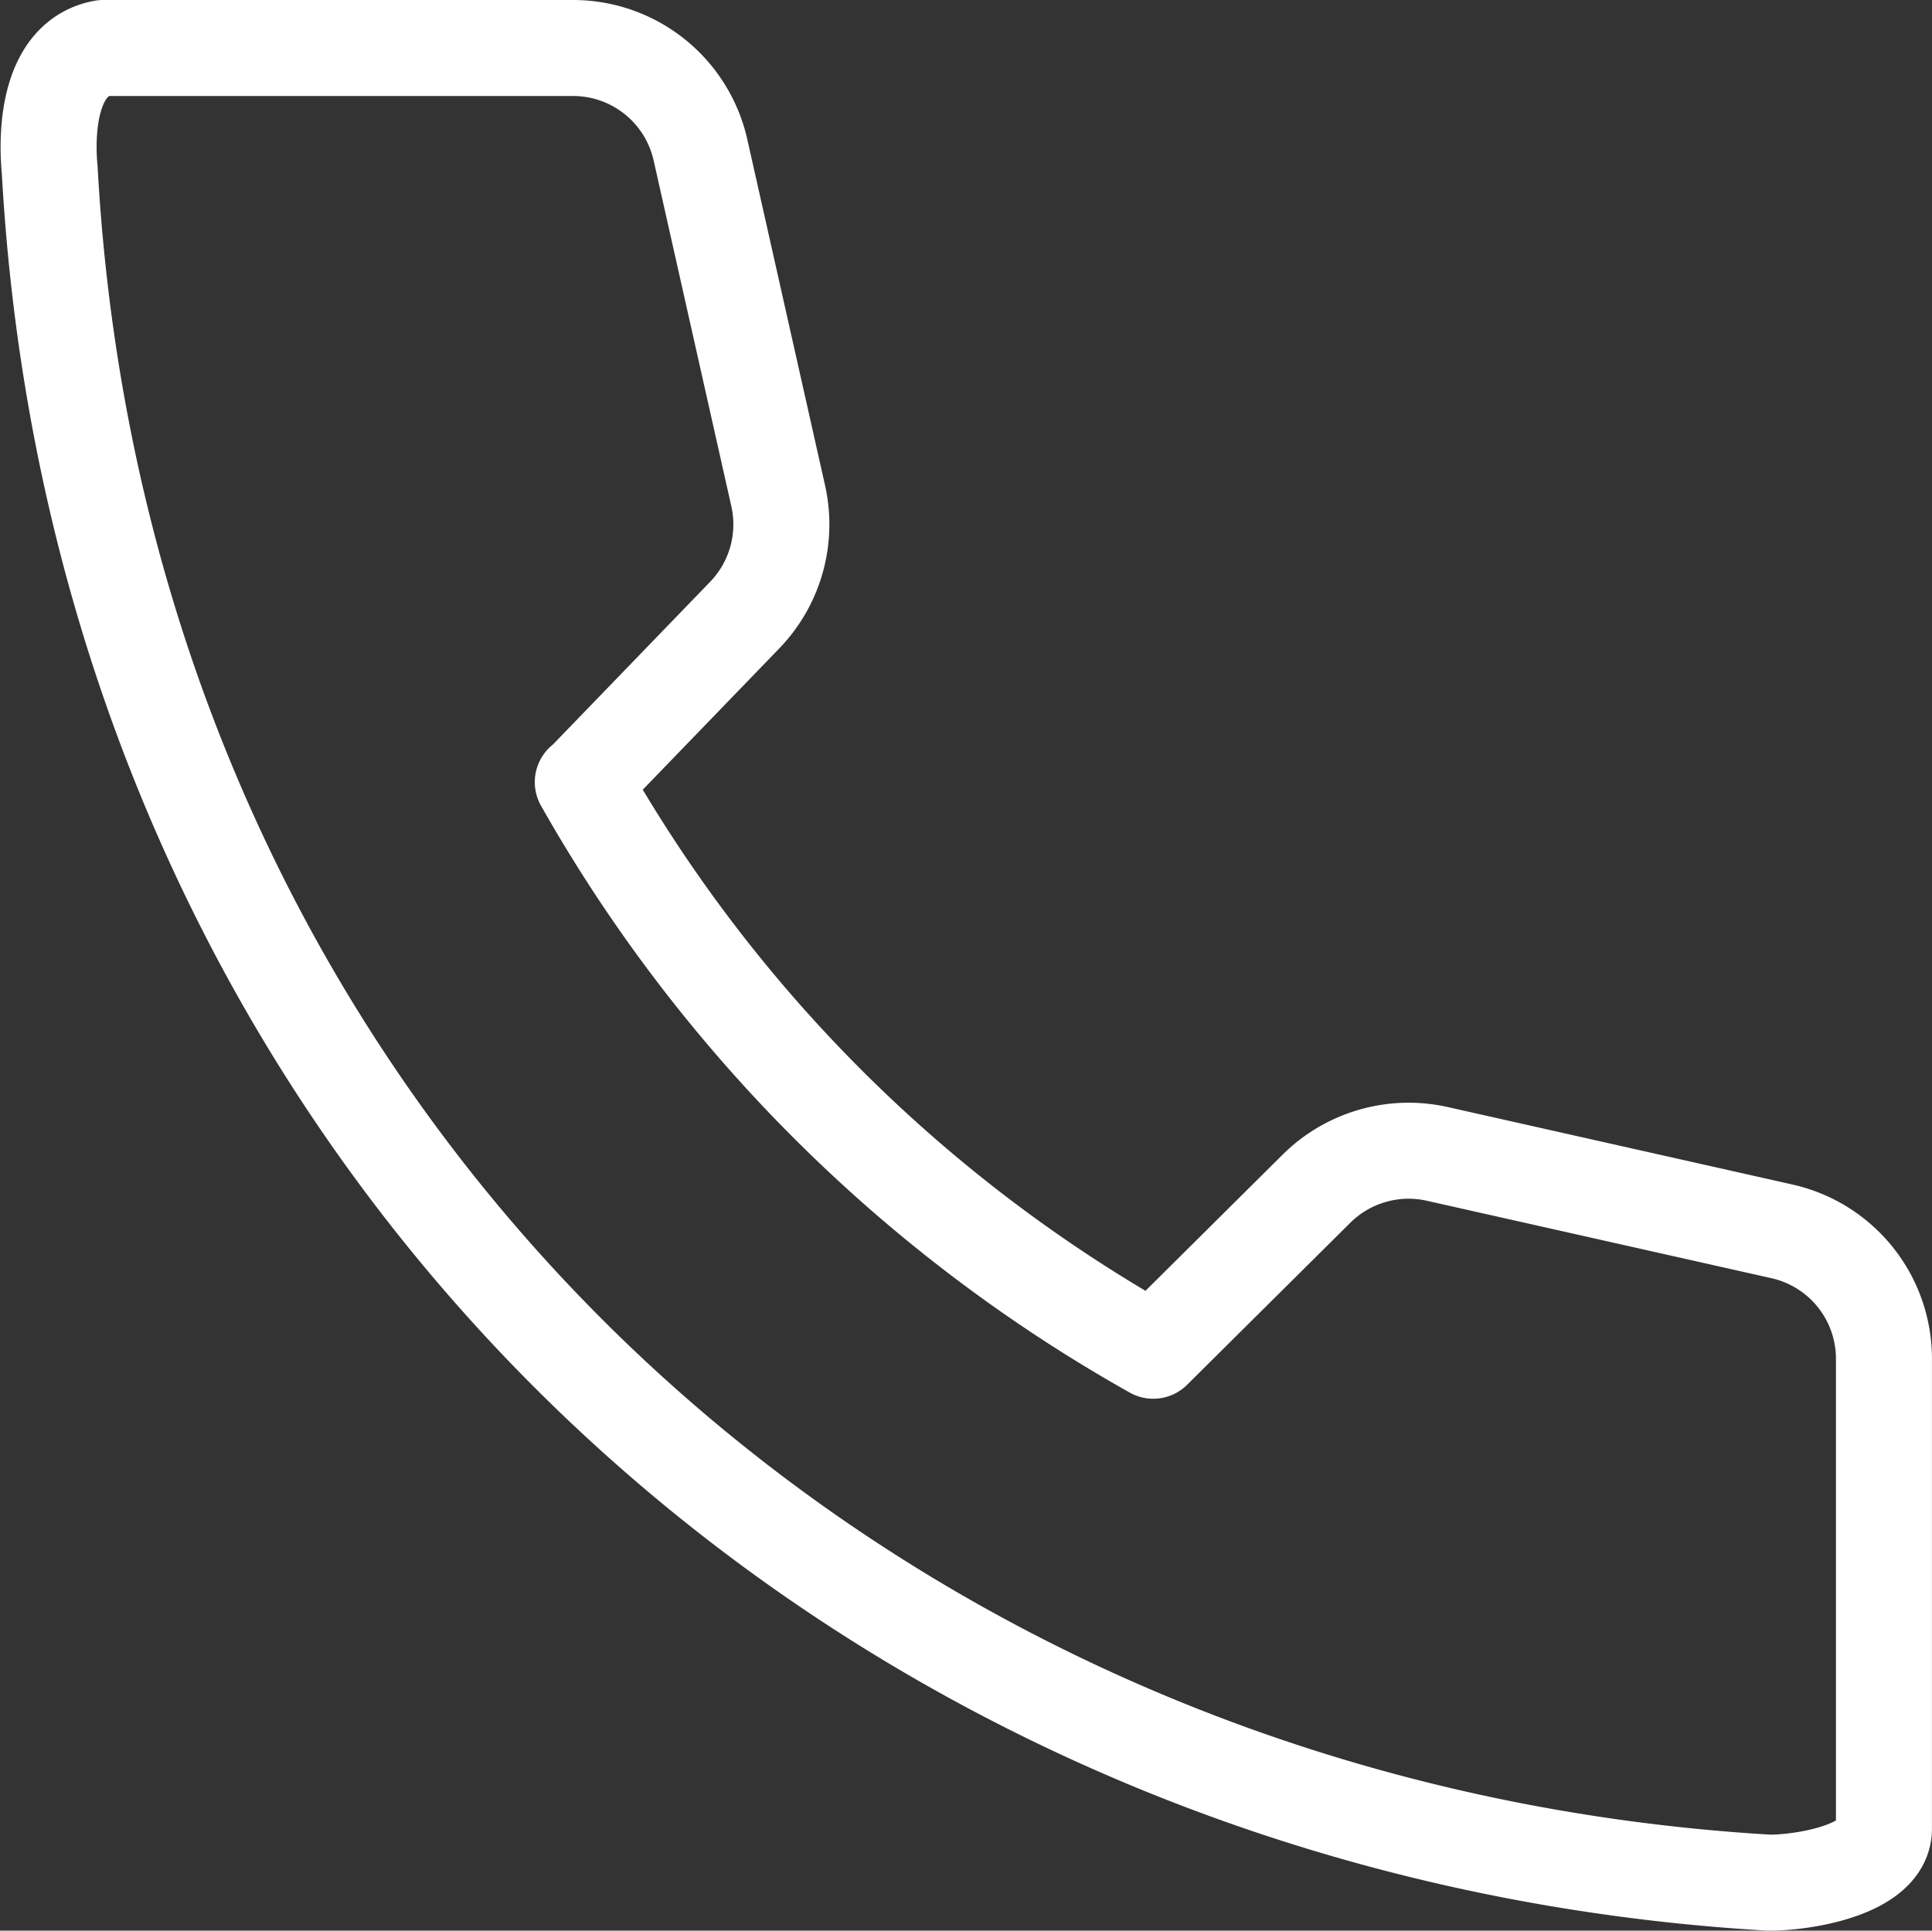 <svg xmlns="http://www.w3.org/2000/svg" width="50.306" height="50.277" viewBox="0 0 50.306 50.277">
  <rect x="0" y="0" width="50.306" height="50.277" fill="#333333" stroke="none"/>
  <path id="パス_34379" data-name="パス 34379" d="M21.961,27.117A39.006,39.006,0,0,0,36.815,41.925L41.07,37.7a3.406,3.406,0,0,1,3.144-.9l8.969,2.016a3.4,3.4,0,0,1,2.658,3.321V54.371c0,1.047-2.019,1.406-2.992,1.406C28.917,54.371,9.471,36.421,8.08,11.171c-.1-1.047,0-2.917,1.391-3.171H21.705a3.4,3.4,0,0,1,3.321,2.658l2.022,9a3.4,3.4,0,0,1-.872,3.111l-4.2,4.348" transform="translate(-6.786 -6.75)" fill="none" stroke="#fff" stroke-linecap="round" stroke-linejoin="round" stroke-width="2.5"/>
</svg>
